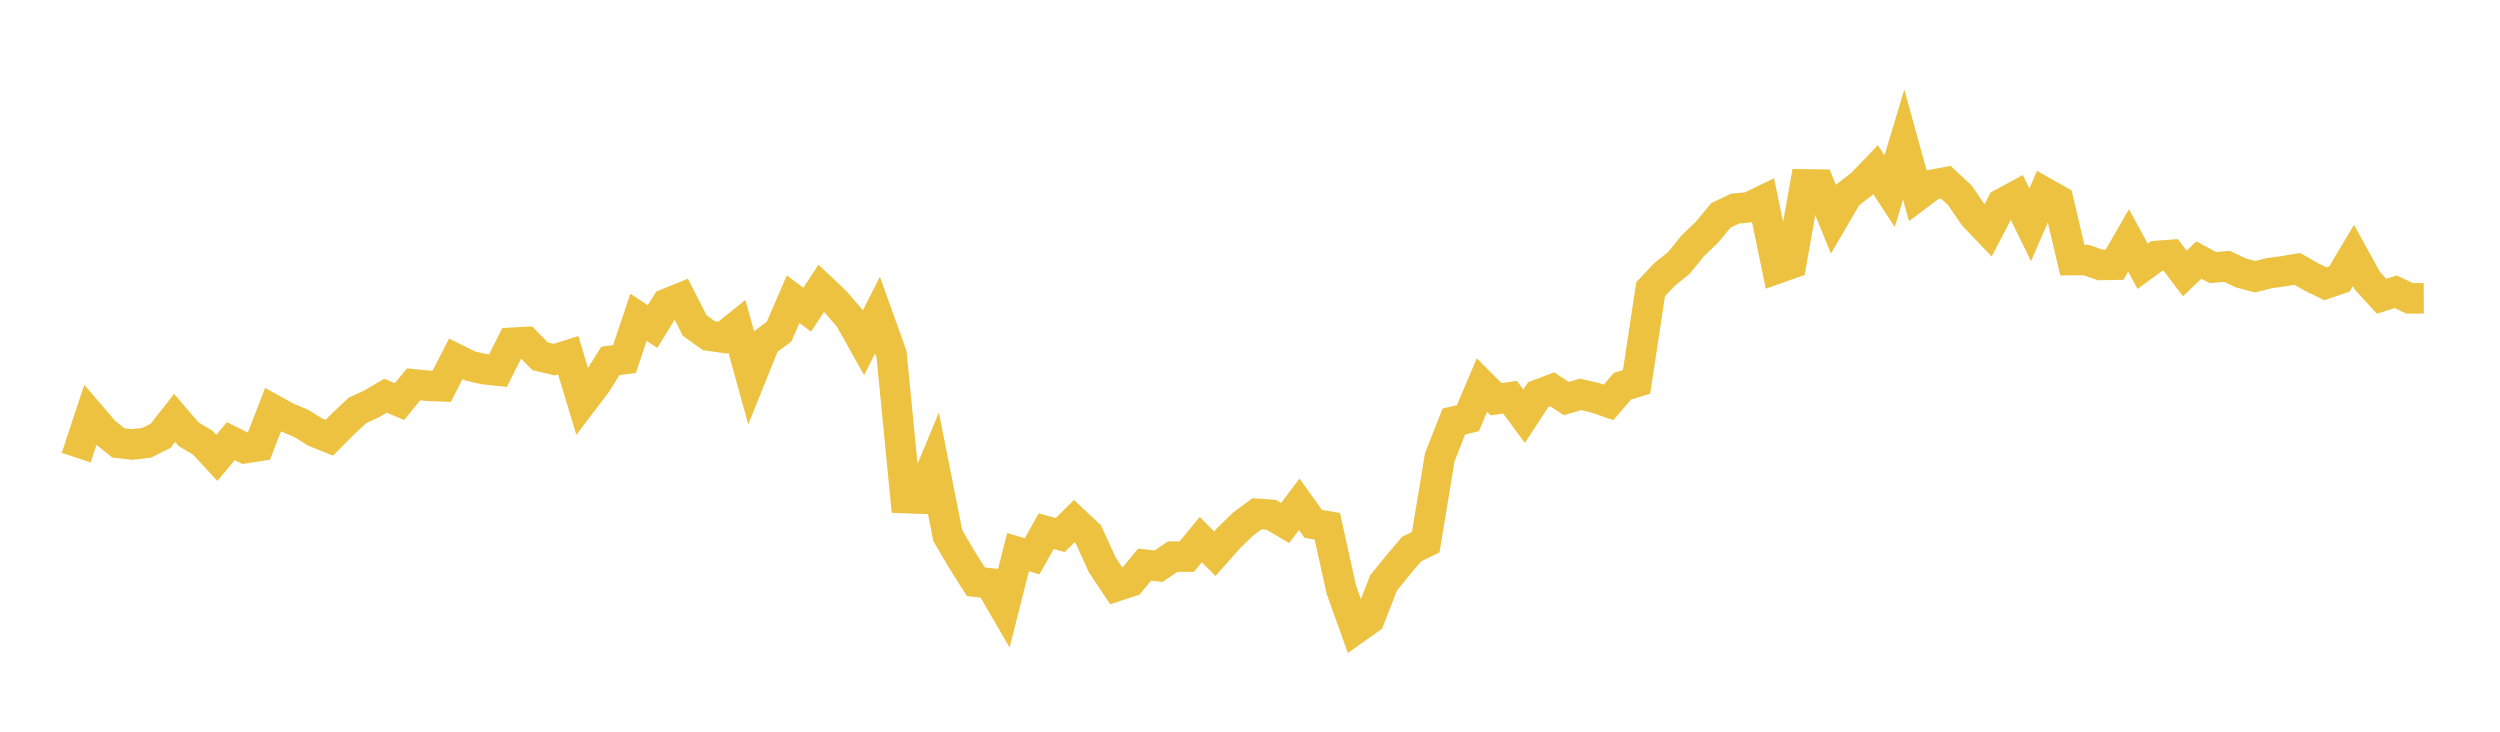 <svg width="164" height="48" xmlns="http://www.w3.org/2000/svg" xmlns:xlink="http://www.w3.org/1999/xlink"><path fill="none" stroke="rgb(237,194,64)" stroke-width="2" d="M5,30.022L5.922,27.236L6.844,28.312L7.766,29.053L8.689,29.158L9.611,29.049L10.533,28.592L11.455,27.413L12.377,28.491L13.299,29.037L14.222,30.036L15.144,28.939L16.066,29.402L16.988,29.258L17.91,26.876L18.832,27.386L19.754,27.772L20.677,28.342L21.599,28.717L22.521,27.792L23.443,26.926L24.365,26.501L25.287,25.958L26.21,26.342L27.132,25.214L28.054,25.304L28.976,25.342L29.898,23.544L30.82,24.003L31.743,24.215L32.665,24.315L33.587,22.484L34.509,22.434L35.431,23.372L36.353,23.592L37.275,23.302L38.198,26.359L39.12,25.147L40.042,23.672L40.964,23.555L41.886,20.816L42.808,21.422L43.731,19.928L44.653,19.555L45.575,21.359L46.497,22.017L47.419,22.147L48.341,21.405L49.263,24.728L50.186,22.439L51.108,21.755L52.03,19.626L52.952,20.318L53.874,18.909L54.796,19.784L55.719,20.845L56.641,22.488L57.563,20.673L58.485,23.247L59.407,32.675L60.329,32.708L61.251,30.486L62.174,35.131L63.096,36.709L64.018,38.163L64.94,38.267L65.862,39.854L66.784,36.22L67.707,36.494L68.629,34.849L69.551,35.099L70.473,34.184L71.395,35.051L72.317,37.074L73.24,38.452L74.162,38.152L75.084,37.042L76.006,37.142L76.928,36.515L77.85,36.516L78.772,35.398L79.695,36.325L80.617,35.284L81.539,34.383L82.461,33.706L83.383,33.77L84.305,34.31L85.228,33.081L86.15,34.368L87.072,34.525L87.994,38.69L88.916,41.258L89.838,40.604L90.76,38.244L91.683,37.104L92.605,36.016L93.527,35.566L94.449,30L95.371,27.654L96.293,27.432L97.216,25.261L98.138,26.187L99.06,26.059L99.982,27.306L100.904,25.891L101.826,25.541L102.749,26.146L103.671,25.872L104.593,26.08L105.515,26.397L106.437,25.331L107.359,25.056L108.281,18.969L109.204,17.995L110.126,17.258L111.048,16.123L111.97,15.239L112.892,14.127L113.814,13.687L114.737,13.598L115.659,13.15L116.581,17.614L117.503,17.287L118.425,12.094L119.347,12.108L120.269,14.379L121.192,12.797L122.114,12.084L123.036,11.126L123.958,12.545L124.88,9.48L125.802,12.825L126.725,12.129L127.647,11.957L128.569,12.814L129.491,14.163L130.413,15.127L131.335,13.355L132.257,12.857L133.18,14.747L134.102,12.627L135.024,13.148L135.946,17.064L136.868,17.063L137.79,17.384L138.713,17.367L139.635,15.768L140.557,17.469L141.479,16.792L142.401,16.723L143.323,17.939L144.246,17.058L145.168,17.553L146.09,17.474L147.012,17.906L147.934,18.153L148.856,17.92L149.778,17.795L150.701,17.638L151.623,18.167L152.545,18.617L153.467,18.303L154.389,16.758L155.311,18.431L156.234,19.435L157.156,19.141L158.078,19.572L159,19.569"></path></svg>